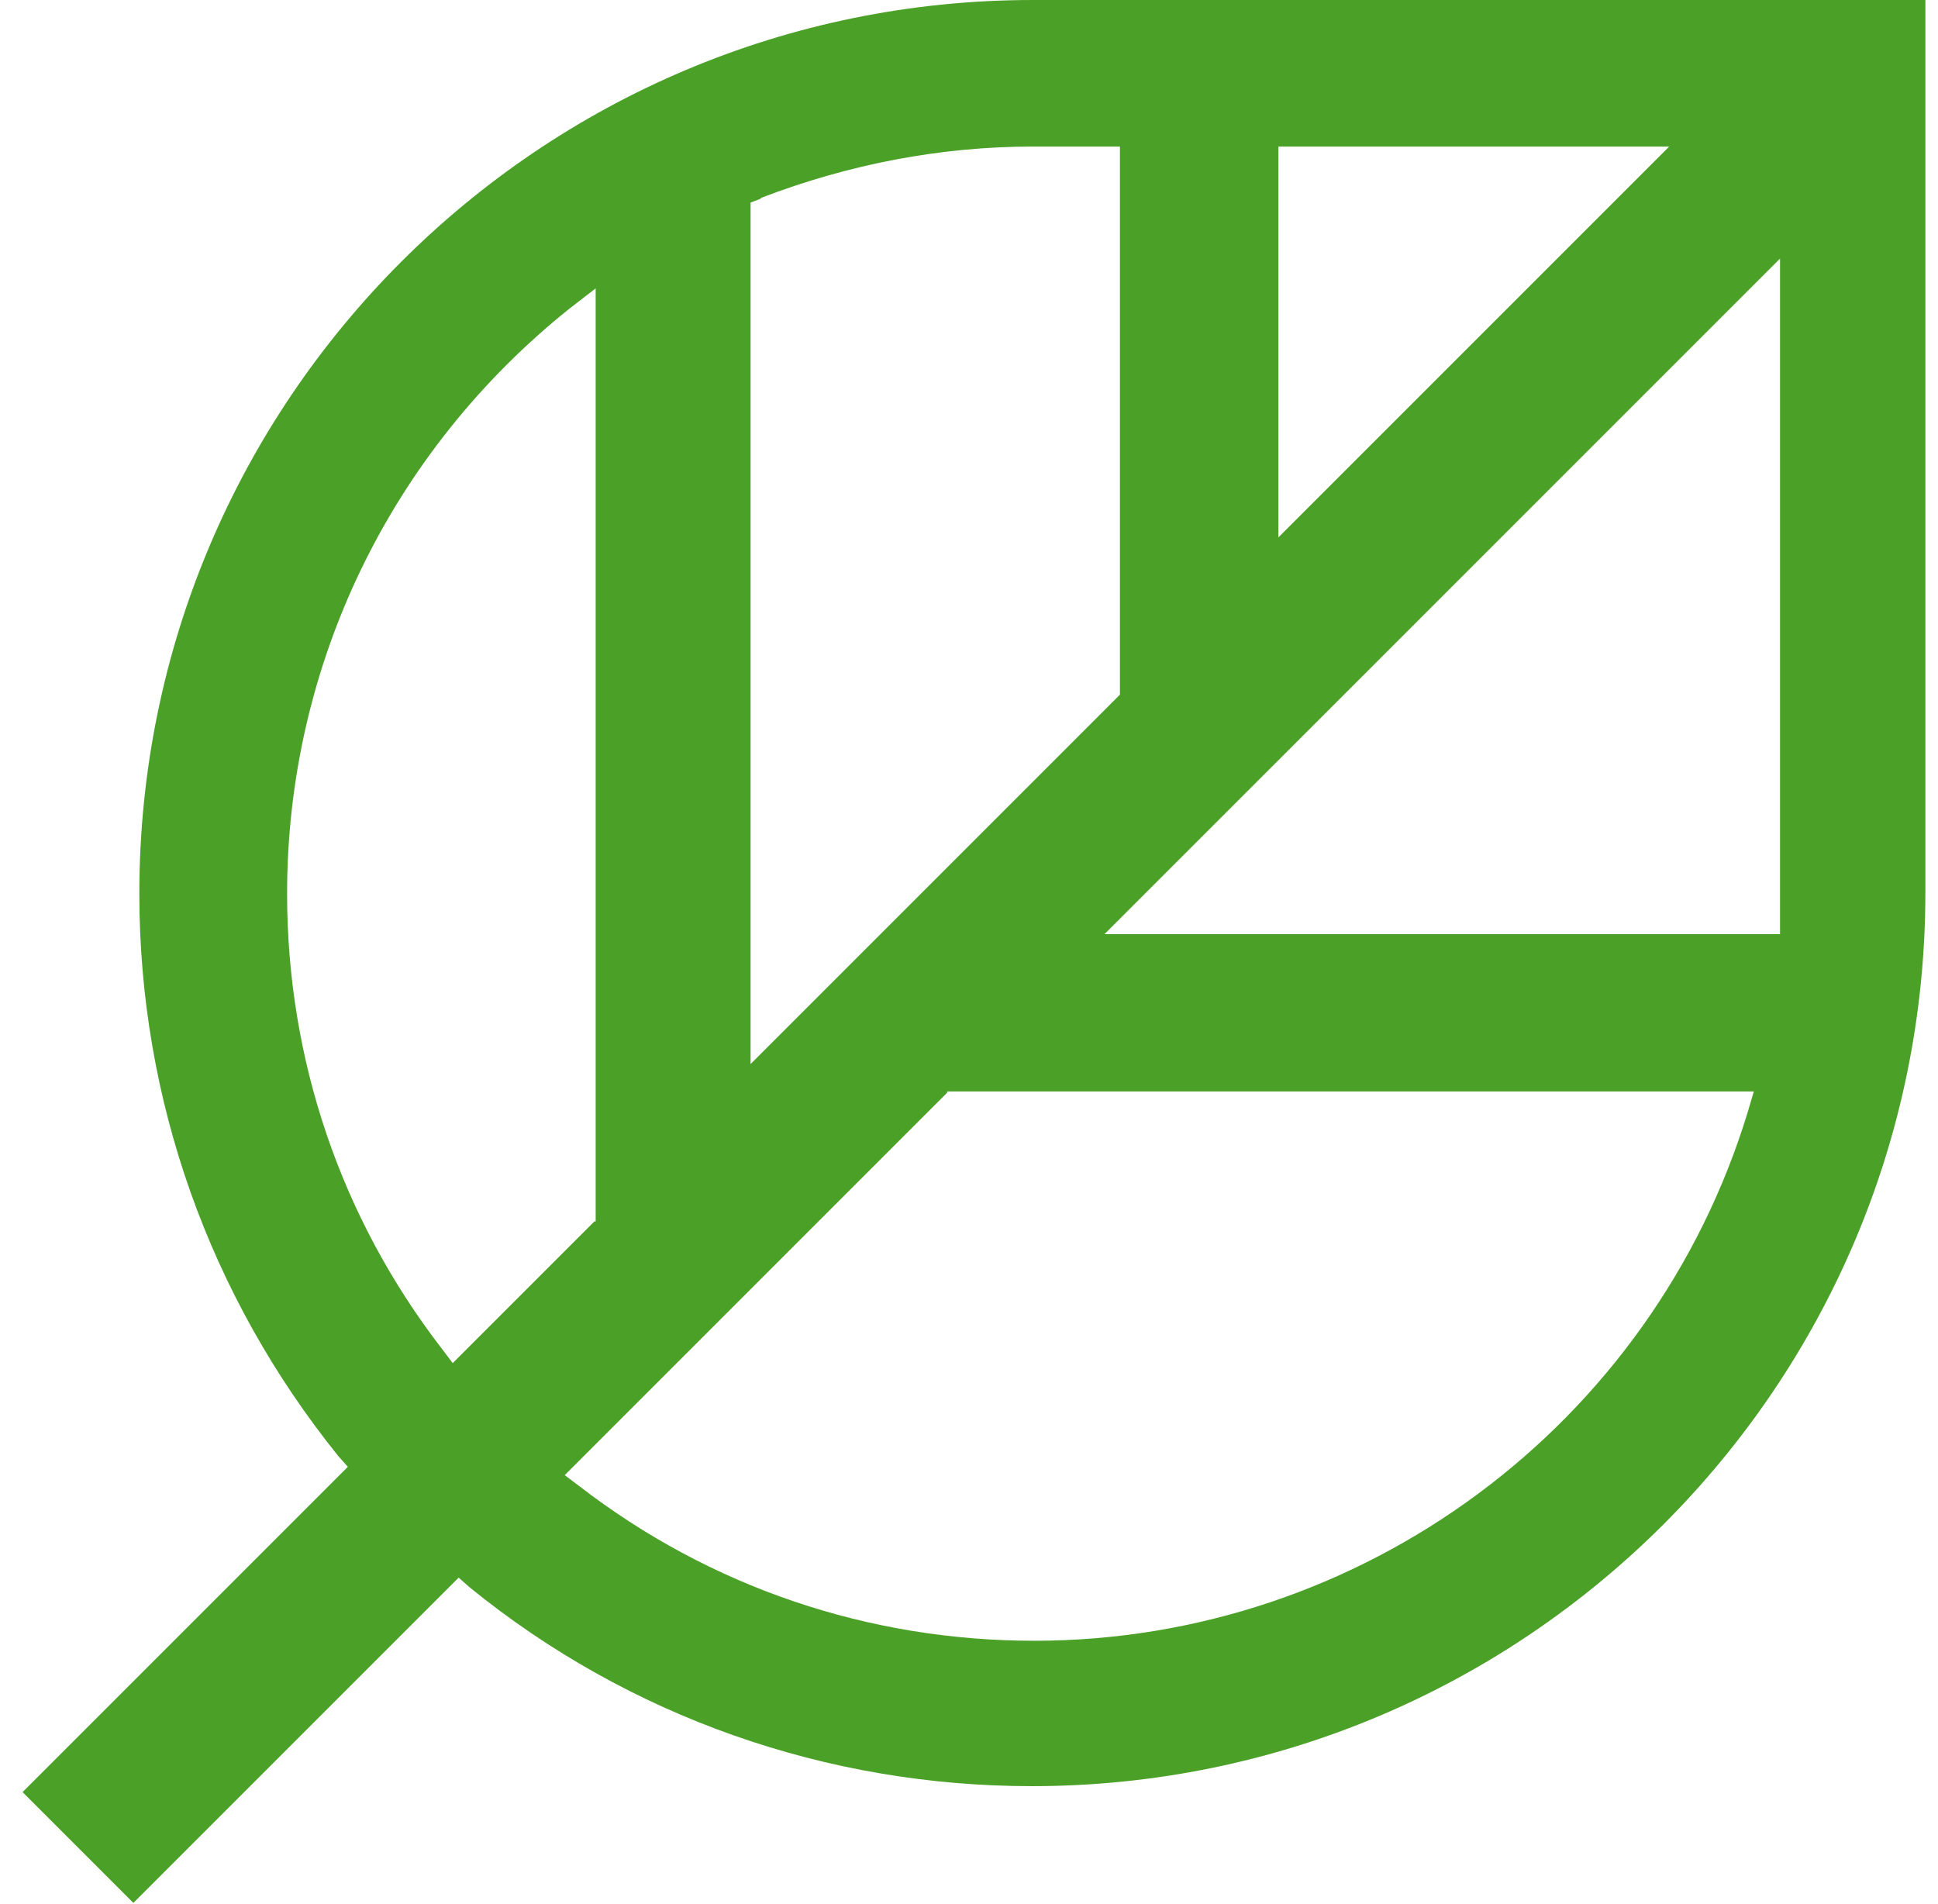 <svg width="57" height="56" viewBox="0 0 57 56" fill="none" xmlns="http://www.w3.org/2000/svg">
<g id="Icon/G&#195;&#188;nanlagen">
<path id="Vector" fill-rule="evenodd" clip-rule="evenodd" d="M37.6 4.31H49.095L37.6 15.805V4.31ZM27.858 32.1H51.583L51.407 32.696C48.604 41.912 40.053 48.255 30.416 48.255C25.545 48.255 20.884 46.678 17.029 43.7L16.609 43.384L27.858 32.135V32.1ZM52.319 27.474H32.484L52.354 7.605V26.283C52.354 26.528 52.354 26.773 52.354 27.019V27.474H52.319ZM17.485 35.92L13.315 40.09L12.999 39.67C10.021 35.815 8.444 31.154 8.444 26.283C8.444 19.554 11.493 13.282 16.749 9.076L17.52 8.481V35.92H17.485ZM22.391 5.817C24.949 4.836 27.648 4.31 30.381 4.31H32.939V20.43L22.076 31.294V5.957L22.356 5.852L22.391 5.817ZM56.664 0H30.381C15.873 0 4.098 11.775 4.098 26.283C4.098 32.345 6.166 38.128 9.951 42.824L10.231 43.139L0.664 52.706L3.923 55.965L13.49 46.398L13.806 46.678C18.501 50.498 24.319 52.531 30.346 52.531C44.854 52.531 56.629 40.756 56.629 26.248V0H56.664Z" fill="#4BA028"/>
</g>
</svg>
